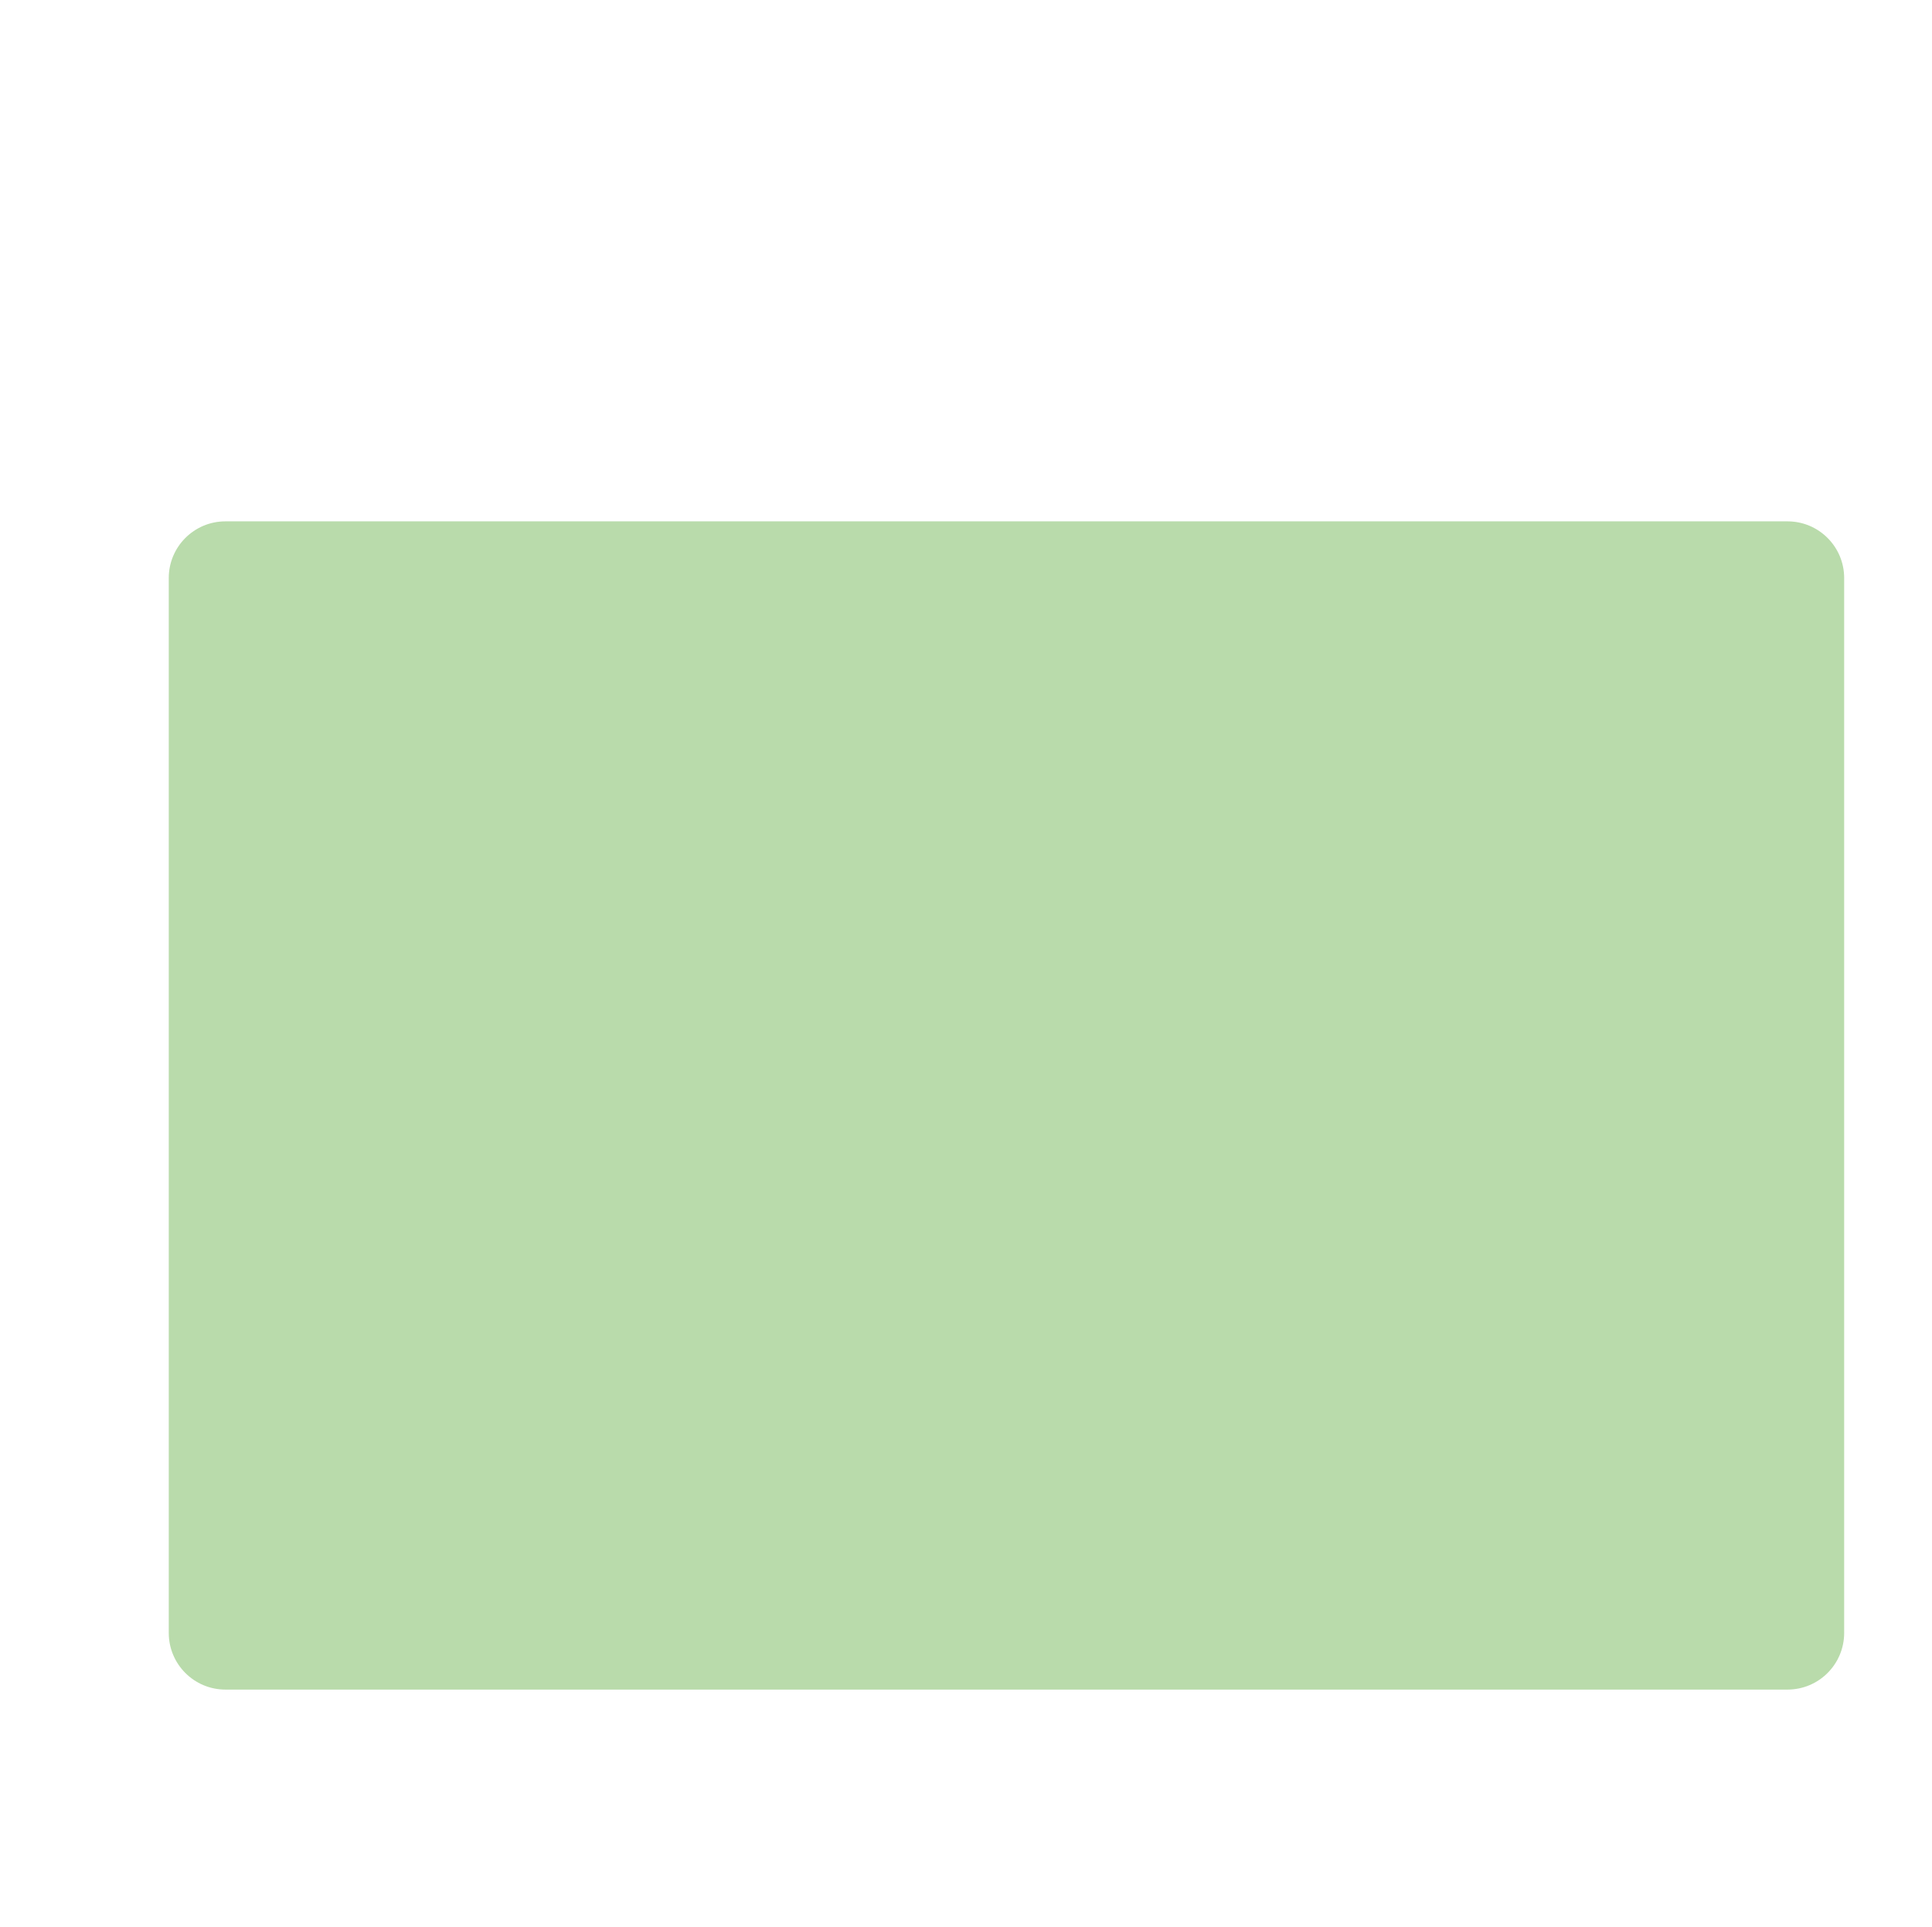 <?xml version="1.0" encoding="UTF-8"?> <svg xmlns="http://www.w3.org/2000/svg" width="341" height="340" viewBox="0 0 341 340" fill="none"><path opacity="0.44" d="M29.787 102C29.787 96.477 34.264 92 39.787 92H315.498C321.021 92 325.498 96.477 325.498 102V288.15C325.498 293.673 321.021 298.15 315.498 298.15H39.787C34.264 298.15 29.787 293.673 29.787 288.15V102Z" fill="#61AD40"></path></svg> 